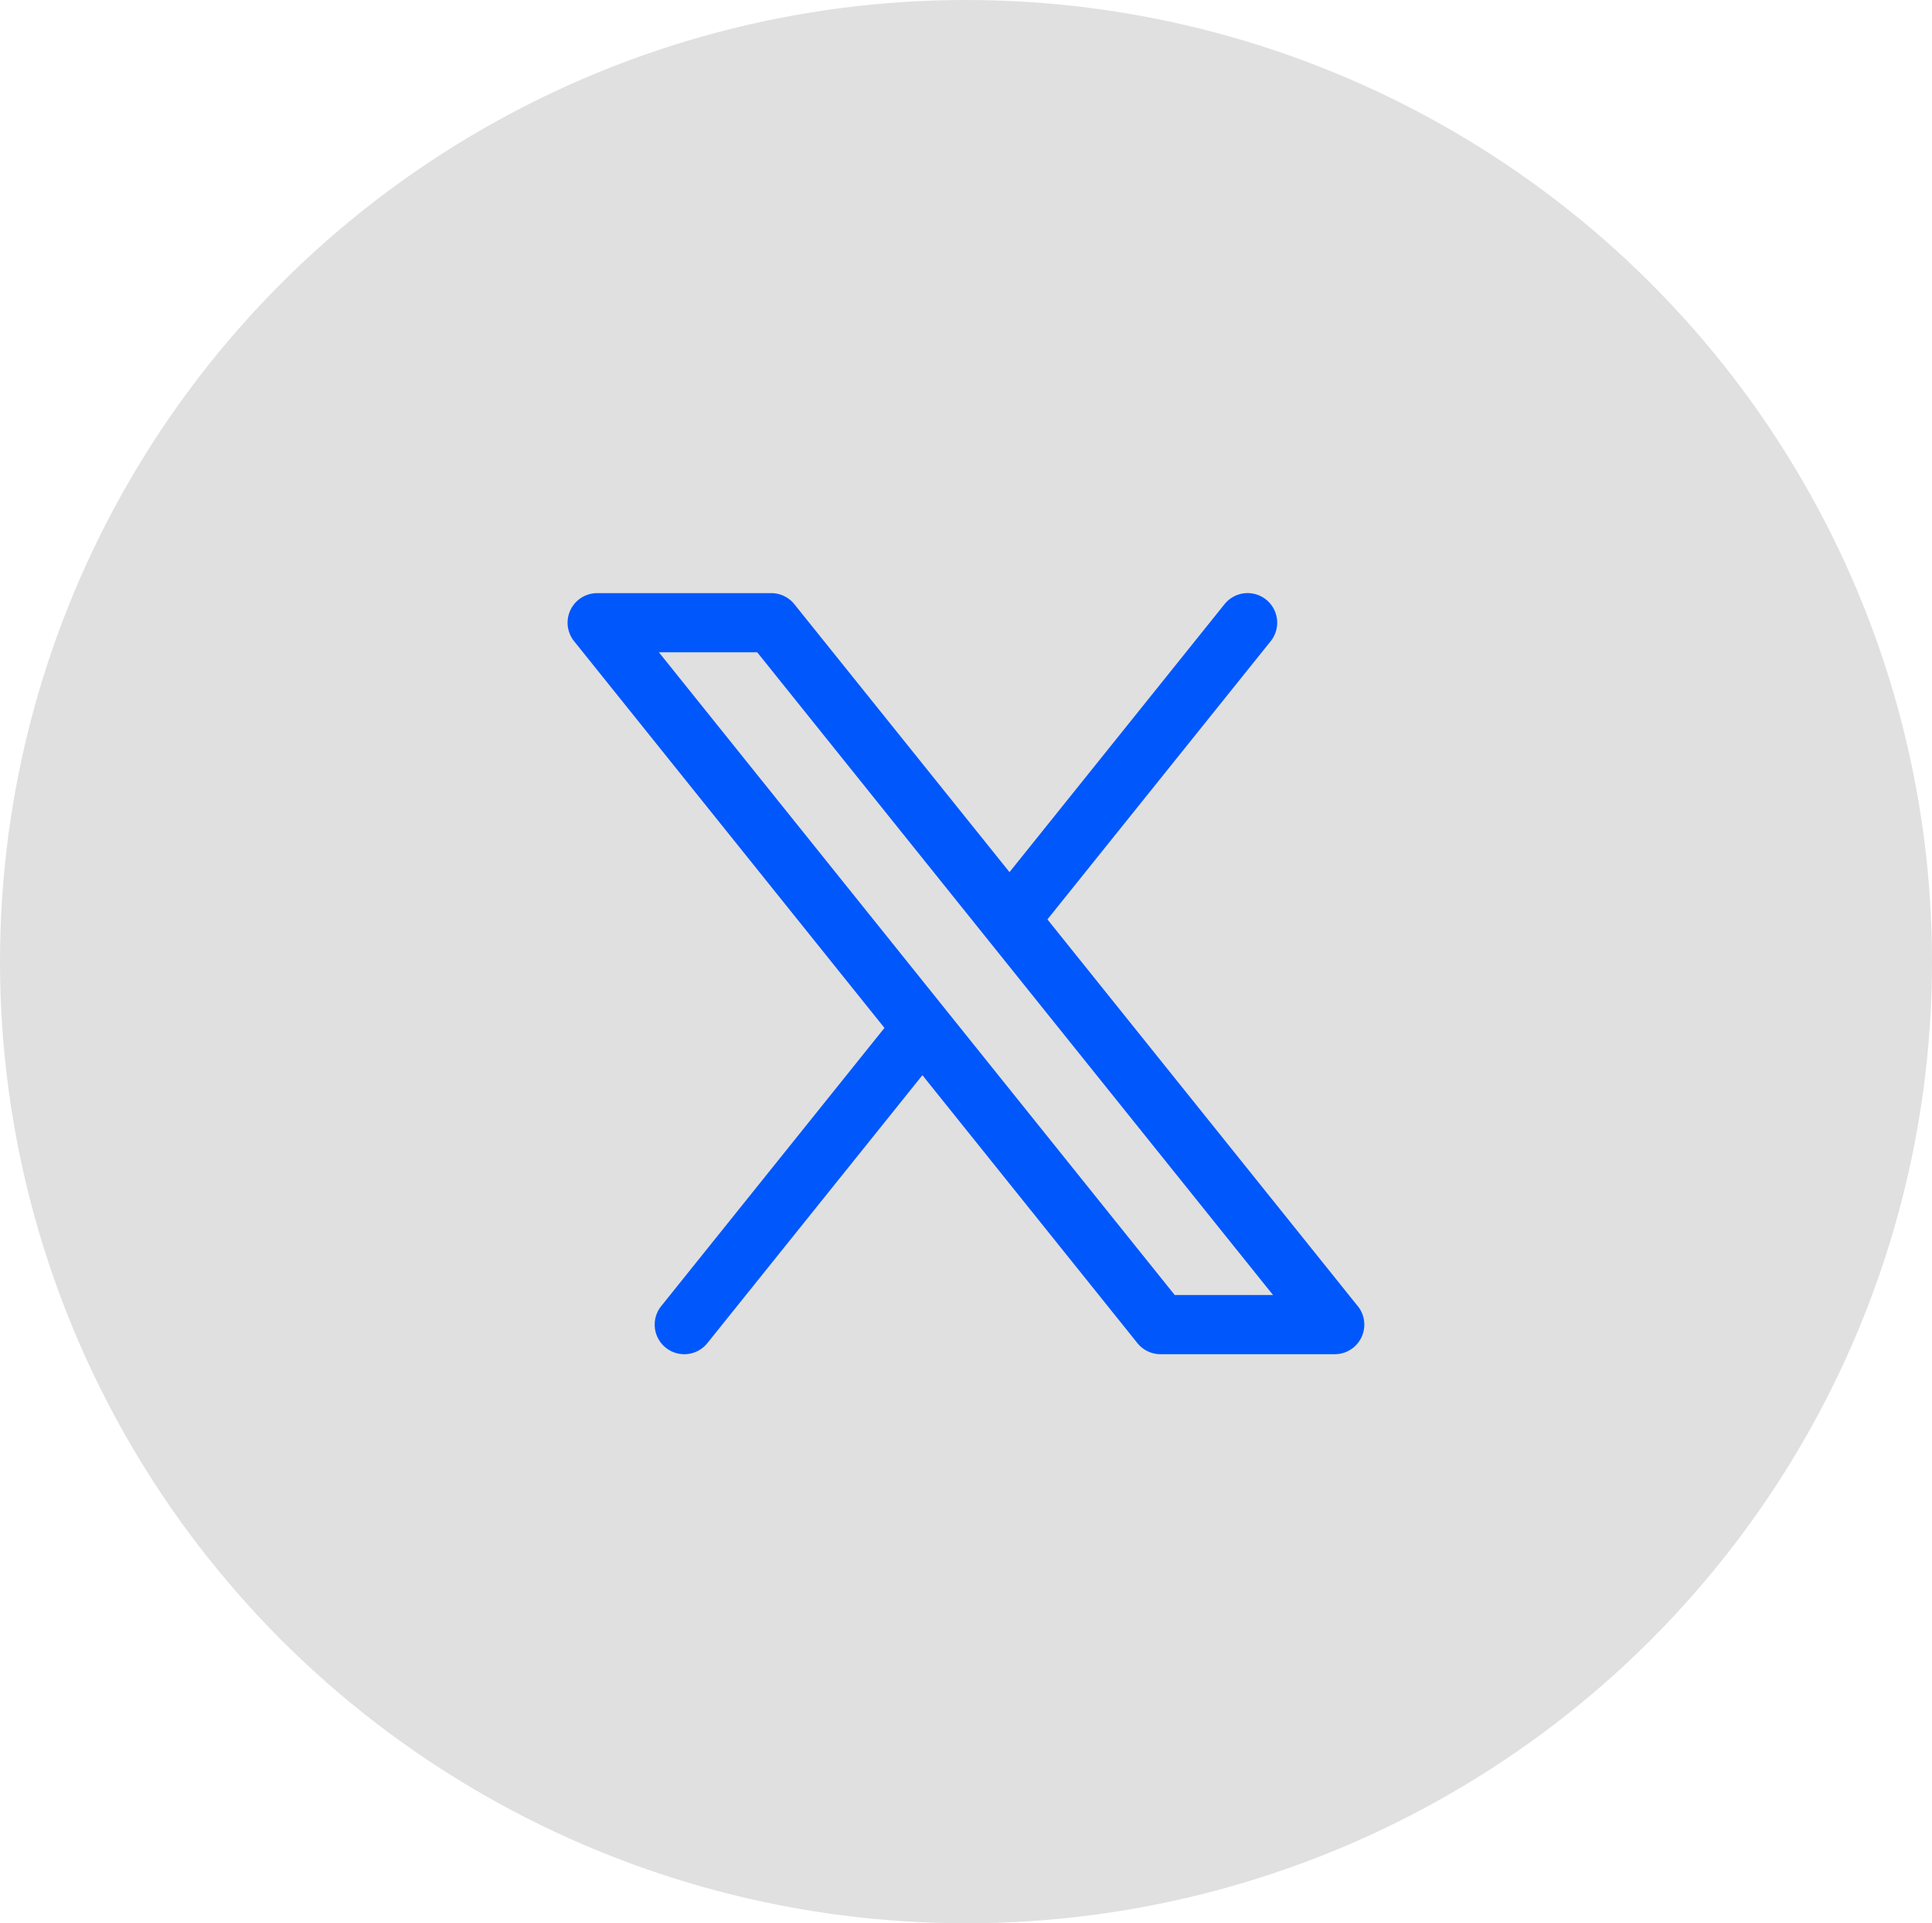 <svg xmlns="http://www.w3.org/2000/svg" width="80.342" height="80" viewBox="0 0 80.342 80">
  <g id="Group_1184" data-name="Group 1184" transform="translate(-24.105 -25.171)" style="mix-blend-mode: normal;isolation: isolate">
    <g id="Layer_1" data-name="Layer 1" transform="translate(24.105 25.171)">
      <ellipse id="Ellipse_6" data-name="Ellipse 6" cx="40.171" cy="40" rx="40.171" ry="40" transform="translate(0 0)" fill="#e0e0e0"/>
      <path id="Path_1256" data-name="Path 1256" d="M107.624,108.72l9.284-11.572a1.23,1.23,0,1,0-1.919-1.54l-8.942,11.146L97.1,95.609a1.23,1.23,0,0,0-.959-.46H88.9a1.23,1.23,0,0,0-.959,2l12.906,16.085-9.284,11.572a1.23,1.23,0,1,0,1.919,1.54l8.943-11.146,8.942,11.146a1.23,1.23,0,0,0,.959.46h7.245a1.23,1.23,0,0,0,.92-2.047Zm5.294,15.625L91.467,97.609h4.088l21.451,26.736Z" transform="translate(-64.067 -70.477)" fill="#0057fc"/>
    </g>
  </g>
</svg>

